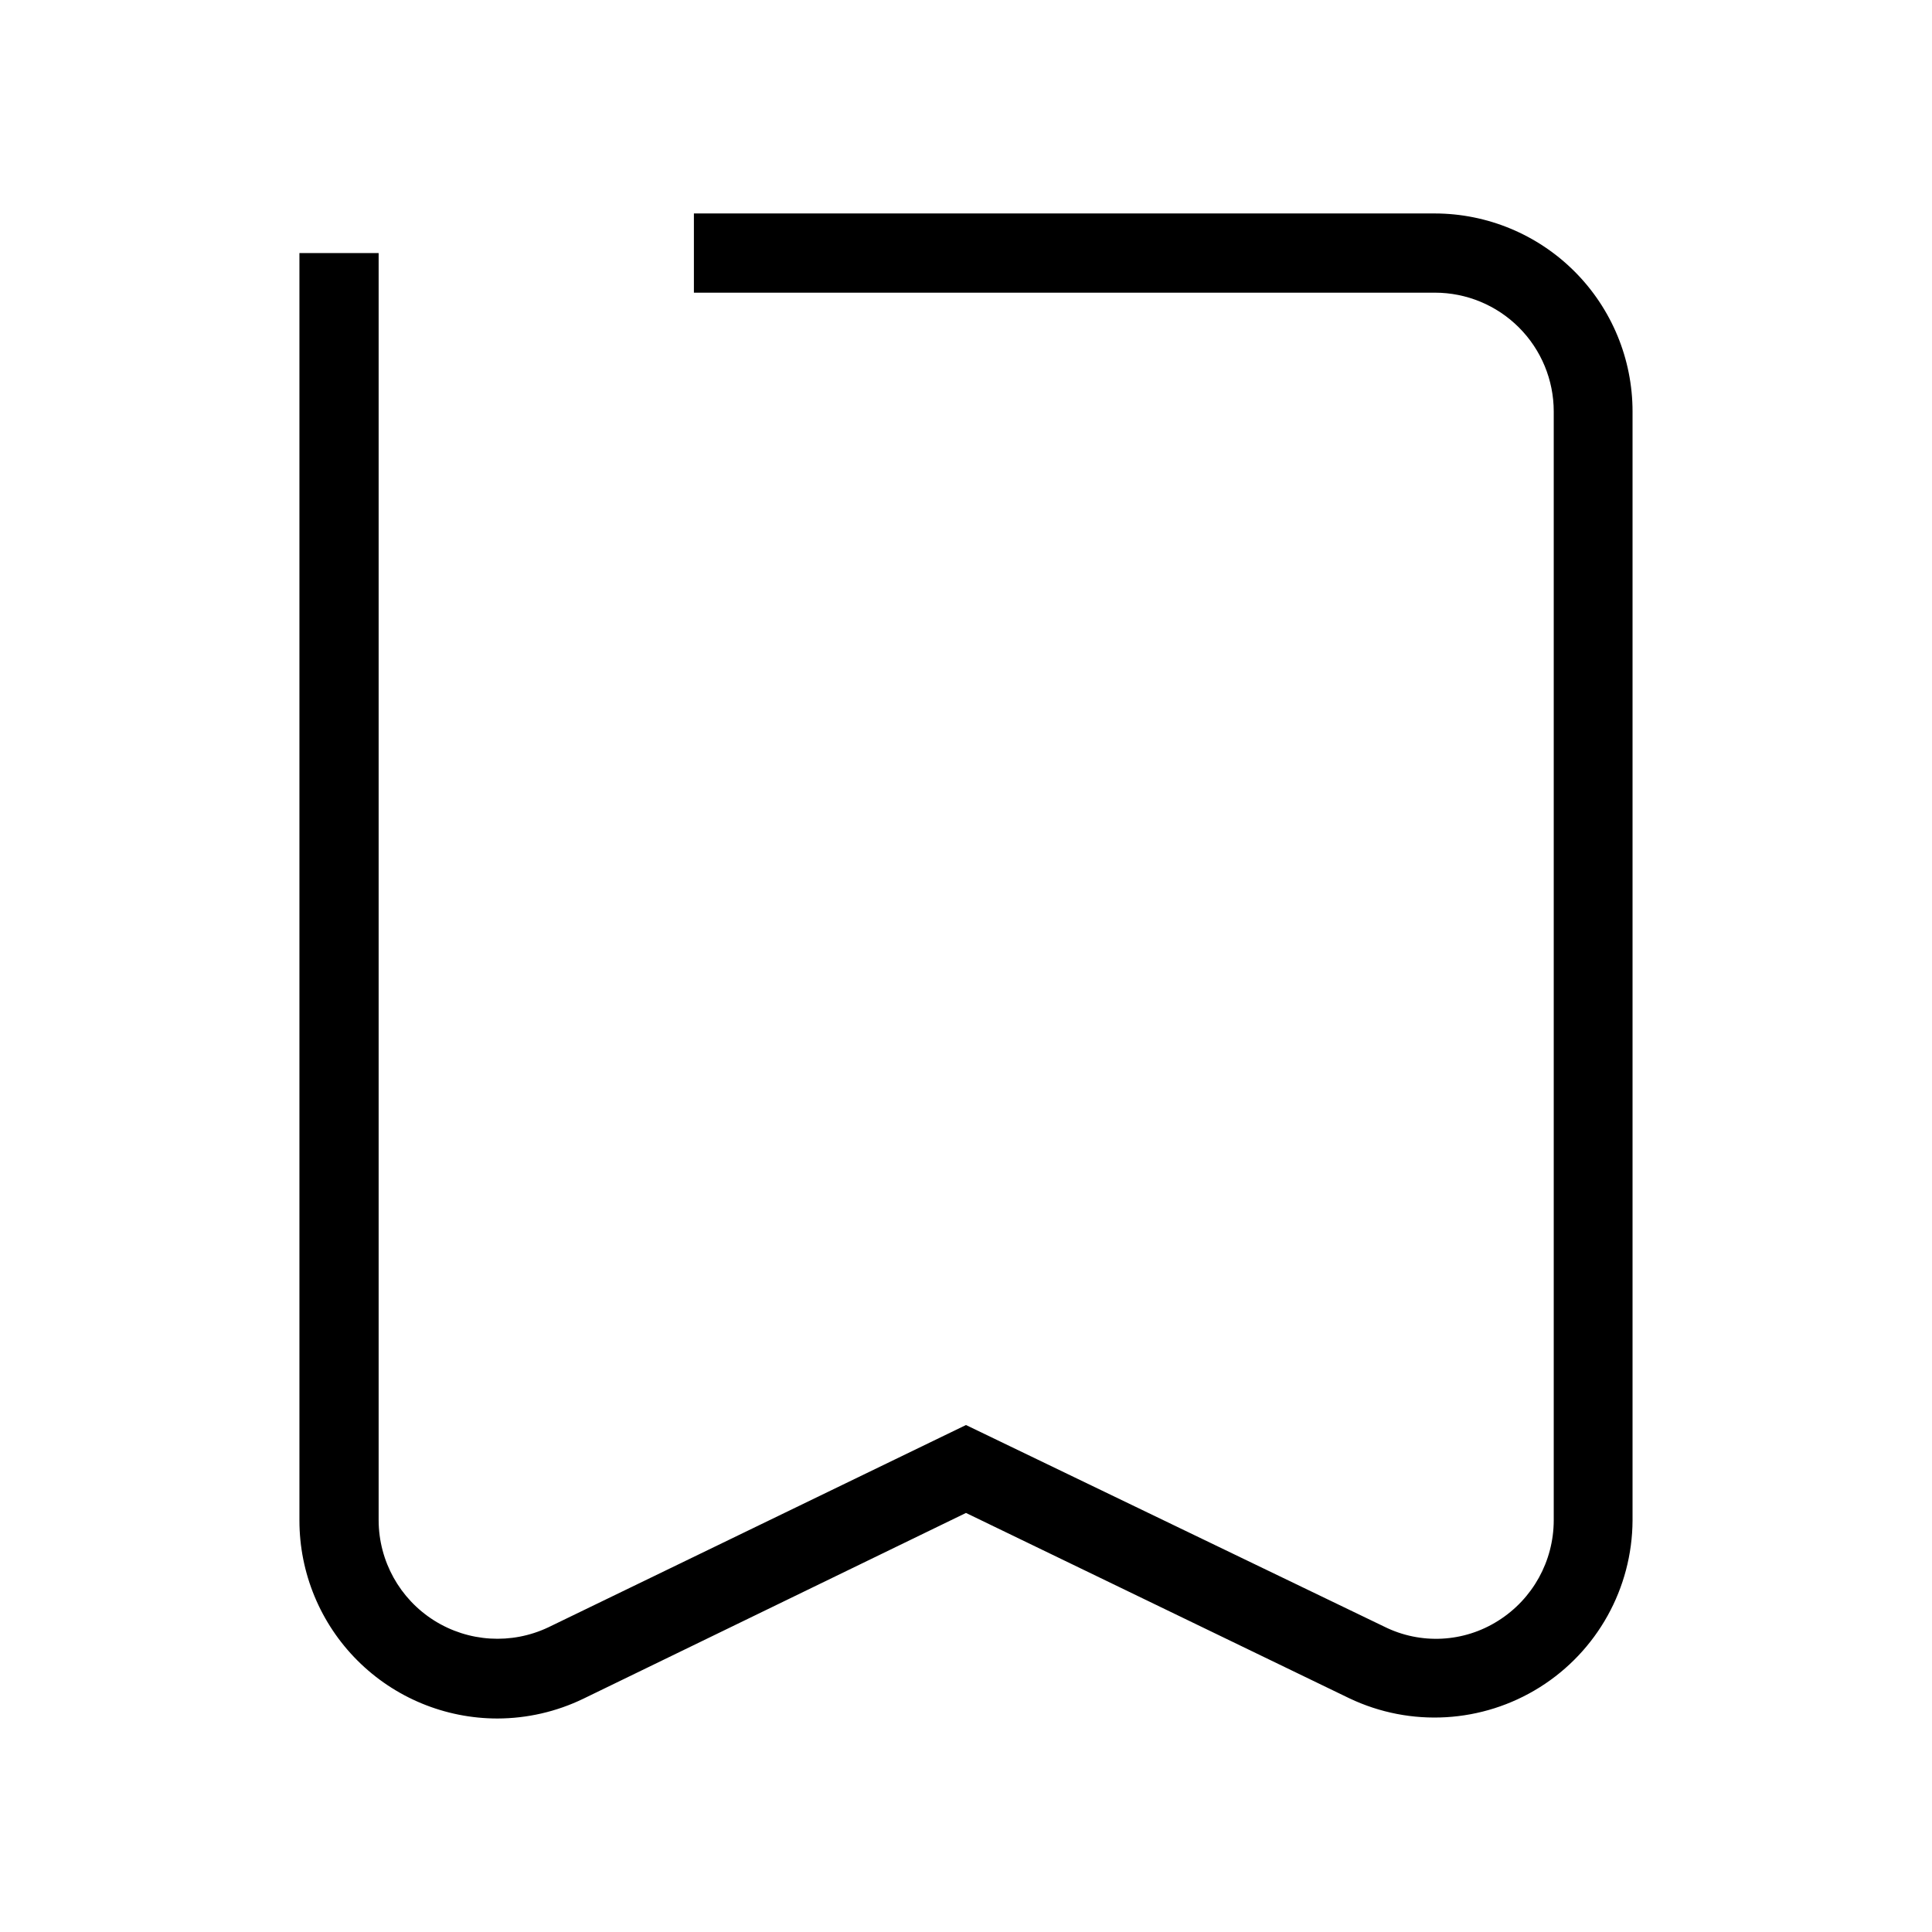 <?xml version="1.0" encoding="UTF-8"?>
<!-- Uploaded to: SVG Repo, www.svgrepo.com, Generator: SVG Repo Mixer Tools -->
<svg fill="#000000" width="800px" height="800px" version="1.1" viewBox="144 144 512 512" xmlns="http://www.w3.org/2000/svg">
 <path d="m524.27 200.57h-196.38v20.992h196.38c8.348 0 16.359 3.316 22.262 9.223 5.906 5.906 9.223 13.914 9.223 22.266v293.89c-0.027 10.785-5.57 20.805-14.691 26.555-9.105 5.793-20.574 6.391-30.23 1.578l-110.84-53.426-110.73 53.633c-9.73 4.594-21.137 3.894-30.234-1.844-9.102-5.742-14.641-15.734-14.688-26.496v-335.87h-20.992v335.87c0 13.922 5.527 27.27 15.371 37.109 9.84 9.844 23.188 15.371 37.109 15.371 7.887-0.016 15.672-1.809 22.773-5.246l101.39-49.227 101.6 49.121c16.219 7.727 35.262 6.617 50.477-2.938 15.211-9.555 24.48-26.227 24.57-44.191v-293.89c0-13.902-5.516-27.234-15.336-37.074-9.82-9.836-23.141-15.379-37.039-15.406z"/>
</svg>